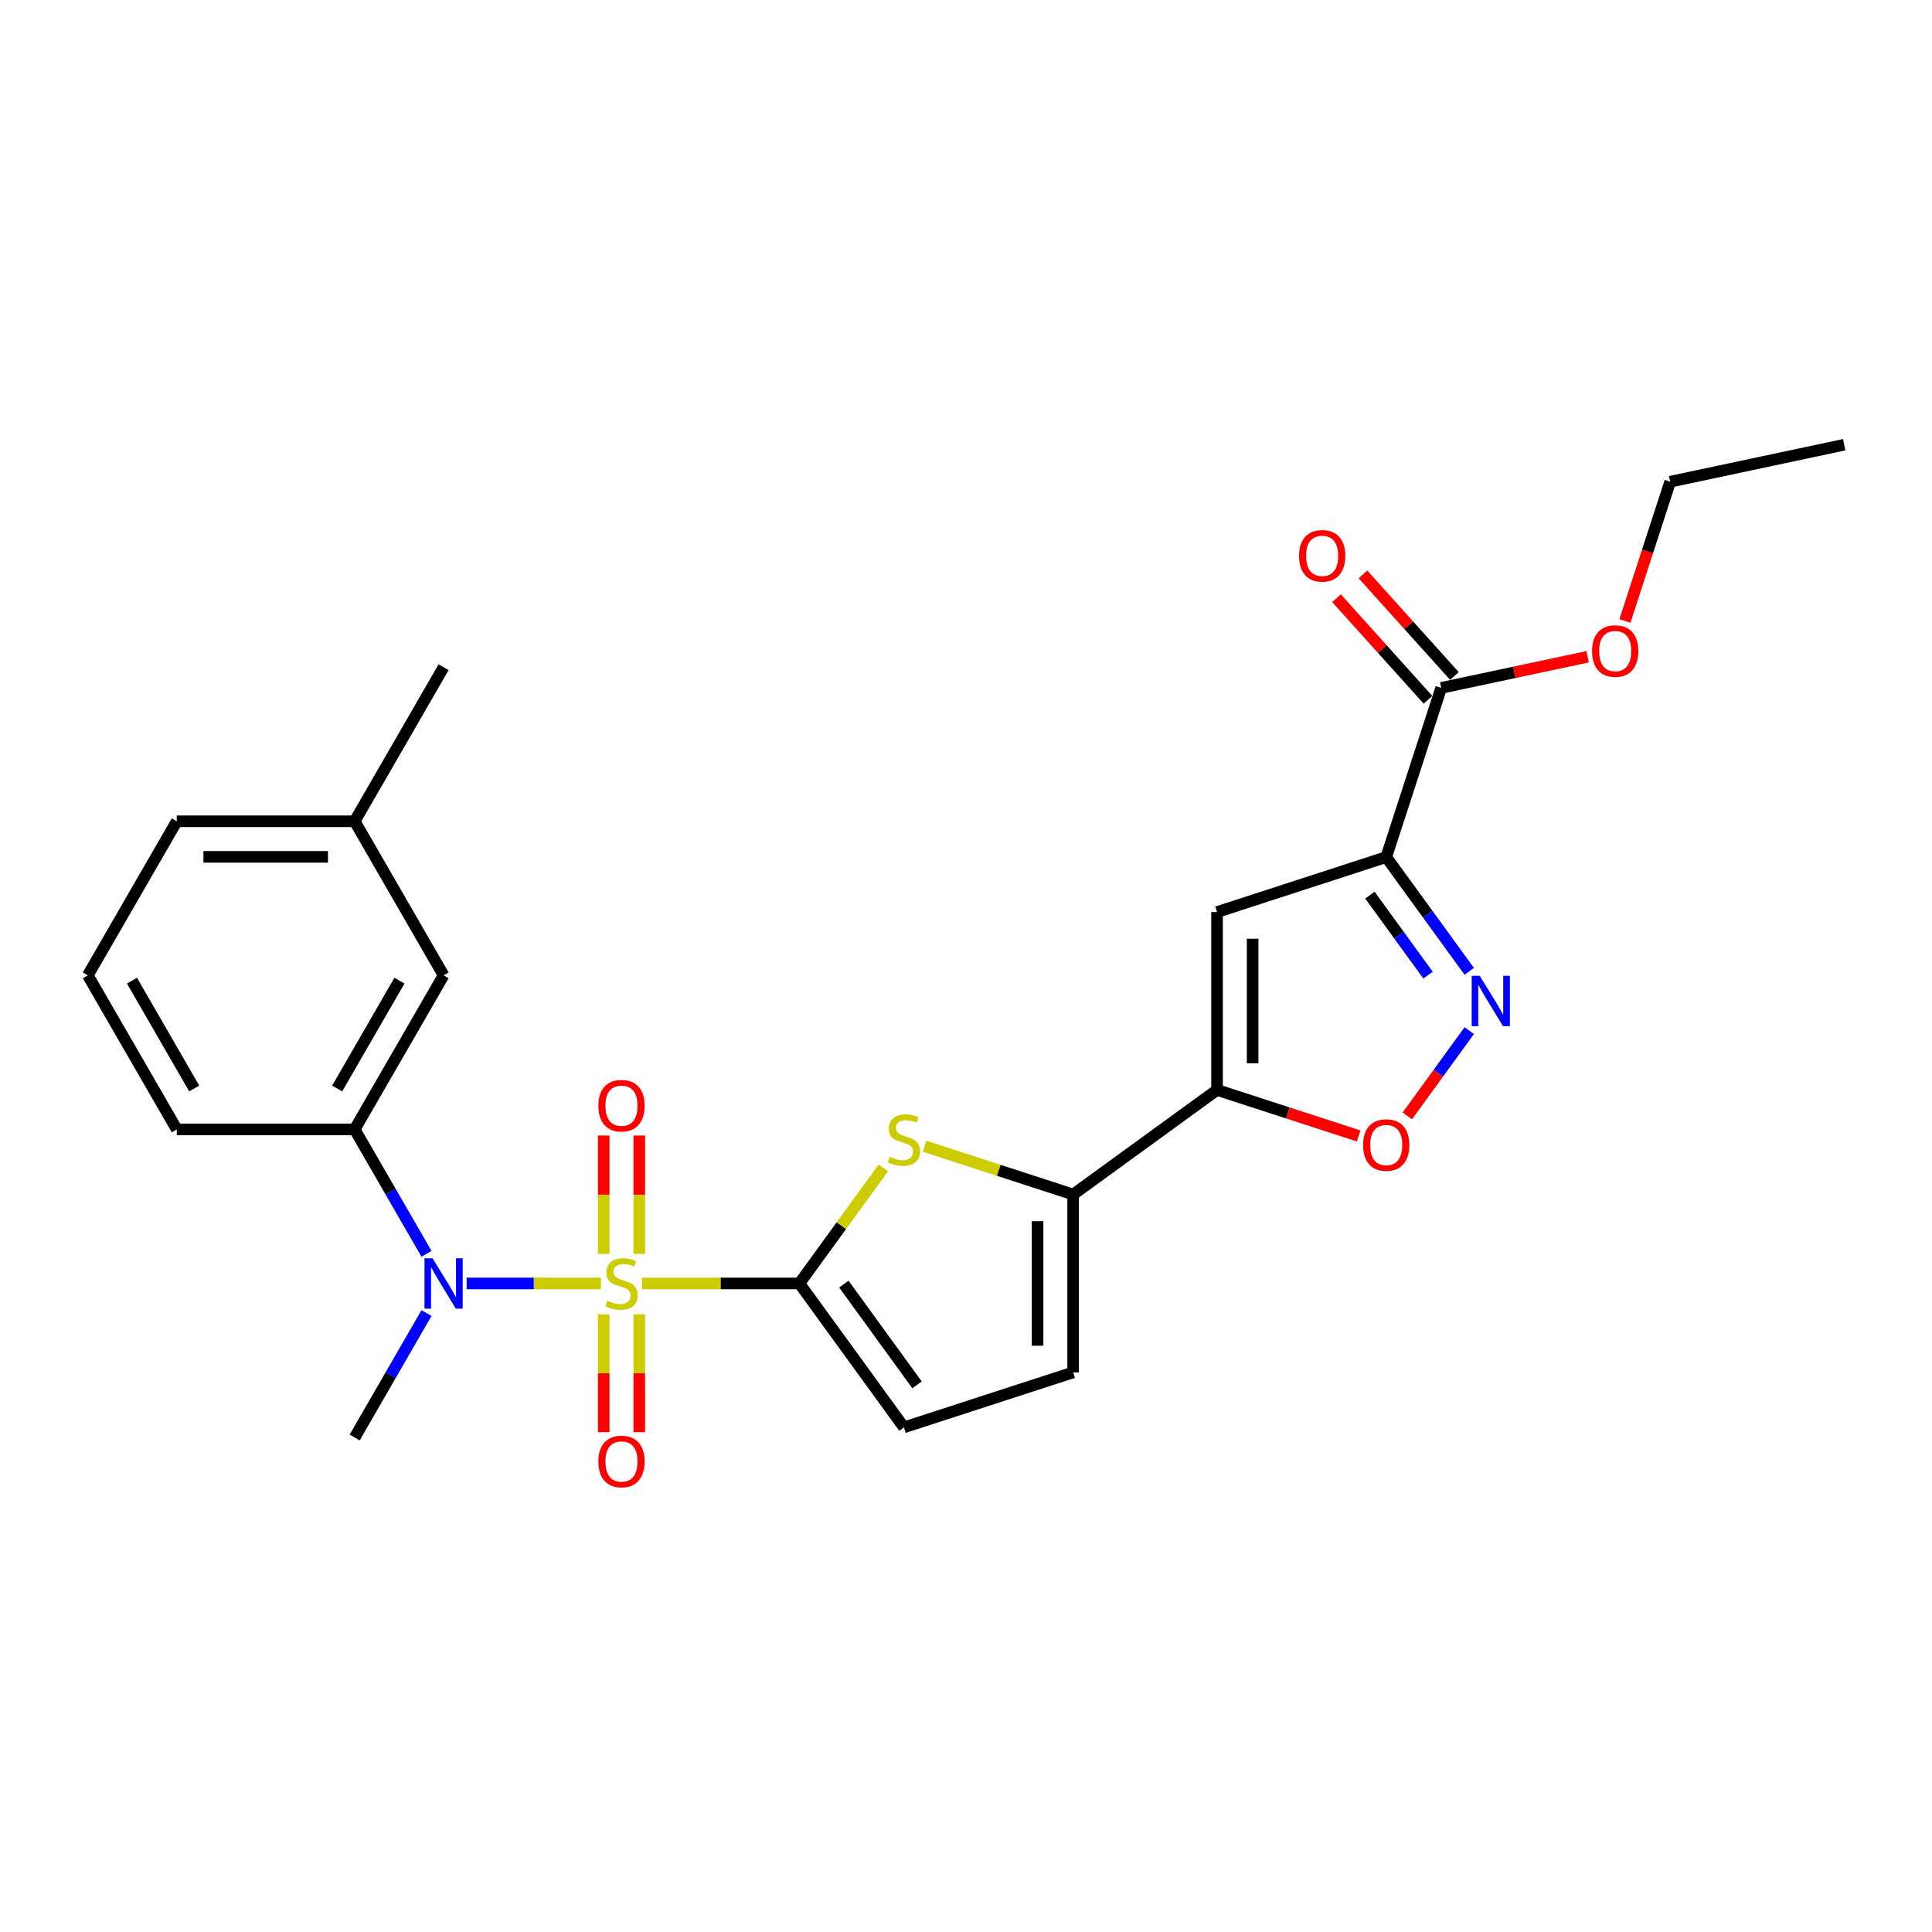 <?xml version='1.0' encoding='iso-8859-1'?>
<svg version='1.1' baseProfile='full'
              xmlns='http://www.w3.org/2000/svg'
                      xmlns:rdkit='http://www.rdkit.org/xml'
                      xmlns:xlink='http://www.w3.org/1999/xlink'
                  xml:space='preserve'
width='1000px' height='1000px' viewBox='0 0 1000 1000'>
<!-- END OF HEADER -->
<rect style='opacity:1.0;fill:#FFFFFF;stroke:none' width='1000' height='1000' x='0' y='0'> </rect>
<path class='bond-0' d='M 332.346,664.31 L 373.052,664.31' style='fill:none;fill-rule:evenodd;stroke:#CCCC00;stroke-width:6px;stroke-linecap:butt;stroke-linejoin:miter;stroke-opacity:1' />
<path class='bond-0' d='M 373.052,664.31 L 413.759,664.31' style='fill:none;fill-rule:evenodd;stroke:#000000;stroke-width:6px;stroke-linecap:butt;stroke-linejoin:miter;stroke-opacity:1' />
<path class='bond-7' d='M 311.021,664.31 L 276.276,664.31' style='fill:none;fill-rule:evenodd;stroke:#CCCC00;stroke-width:6px;stroke-linecap:butt;stroke-linejoin:miter;stroke-opacity:1' />
<path class='bond-7' d='M 276.276,664.31 L 241.531,664.31' style='fill:none;fill-rule:evenodd;stroke:#0000FF;stroke-width:6px;stroke-linecap:butt;stroke-linejoin:miter;stroke-opacity:1' />
<path class='bond-13' d='M 330.891,649.007 L 330.891,618.376' style='fill:none;fill-rule:evenodd;stroke:#CCCC00;stroke-width:6px;stroke-linecap:butt;stroke-linejoin:miter;stroke-opacity:1' />
<path class='bond-13' d='M 330.891,618.376 L 330.891,587.744' style='fill:none;fill-rule:evenodd;stroke:#FF0000;stroke-width:6px;stroke-linecap:butt;stroke-linejoin:miter;stroke-opacity:1' />
<path class='bond-13' d='M 312.476,649.007 L 312.476,618.376' style='fill:none;fill-rule:evenodd;stroke:#CCCC00;stroke-width:6px;stroke-linecap:butt;stroke-linejoin:miter;stroke-opacity:1' />
<path class='bond-13' d='M 312.476,618.376 L 312.476,587.744' style='fill:none;fill-rule:evenodd;stroke:#FF0000;stroke-width:6px;stroke-linecap:butt;stroke-linejoin:miter;stroke-opacity:1' />
<path class='bond-14' d='M 312.476,680.313 L 312.476,710.806' style='fill:none;fill-rule:evenodd;stroke:#CCCC00;stroke-width:6px;stroke-linecap:butt;stroke-linejoin:miter;stroke-opacity:1' />
<path class='bond-14' d='M 312.476,710.806 L 312.476,741.299' style='fill:none;fill-rule:evenodd;stroke:#FF0000;stroke-width:6px;stroke-linecap:butt;stroke-linejoin:miter;stroke-opacity:1' />
<path class='bond-14' d='M 330.891,680.313 L 330.891,710.806' style='fill:none;fill-rule:evenodd;stroke:#CCCC00;stroke-width:6px;stroke-linecap:butt;stroke-linejoin:miter;stroke-opacity:1' />
<path class='bond-14' d='M 330.891,710.806 L 330.891,741.299' style='fill:none;fill-rule:evenodd;stroke:#FF0000;stroke-width:6px;stroke-linecap:butt;stroke-linejoin:miter;stroke-opacity:1' />
<path class='bond-3' d='M 413.759,664.31 L 435.489,634.403' style='fill:none;fill-rule:evenodd;stroke:#000000;stroke-width:6px;stroke-linecap:butt;stroke-linejoin:miter;stroke-opacity:1' />
<path class='bond-3' d='M 435.489,634.403 L 457.218,604.495' style='fill:none;fill-rule:evenodd;stroke:#CCCC00;stroke-width:6px;stroke-linecap:butt;stroke-linejoin:miter;stroke-opacity:1' />
<path class='bond-9' d='M 413.759,664.31 L 467.88,738.802' style='fill:none;fill-rule:evenodd;stroke:#000000;stroke-width:6px;stroke-linecap:butt;stroke-linejoin:miter;stroke-opacity:1' />
<path class='bond-9' d='M 436.776,664.66 L 474.661,716.804' style='fill:none;fill-rule:evenodd;stroke:#000000;stroke-width:6px;stroke-linecap:butt;stroke-linejoin:miter;stroke-opacity:1' />
<path class='bond-1' d='M 717.511,443.622 L 629.941,472.075' style='fill:none;fill-rule:evenodd;stroke:#000000;stroke-width:6px;stroke-linecap:butt;stroke-linejoin:miter;stroke-opacity:1' />
<path class='bond-10' d='M 717.511,443.622 L 745.964,356.052' style='fill:none;fill-rule:evenodd;stroke:#000000;stroke-width:6px;stroke-linecap:butt;stroke-linejoin:miter;stroke-opacity:1' />
<path class='bond-28' d='M 717.511,443.622 L 738.999,473.198' style='fill:none;fill-rule:evenodd;stroke:#000000;stroke-width:6px;stroke-linecap:butt;stroke-linejoin:miter;stroke-opacity:1' />
<path class='bond-28' d='M 738.999,473.198 L 760.487,502.773' style='fill:none;fill-rule:evenodd;stroke:#0000FF;stroke-width:6px;stroke-linecap:butt;stroke-linejoin:miter;stroke-opacity:1' />
<path class='bond-28' d='M 709.059,463.319 L 724.101,484.022' style='fill:none;fill-rule:evenodd;stroke:#000000;stroke-width:6px;stroke-linecap:butt;stroke-linejoin:miter;stroke-opacity:1' />
<path class='bond-28' d='M 724.101,484.022 L 739.142,504.725' style='fill:none;fill-rule:evenodd;stroke:#0000FF;stroke-width:6px;stroke-linecap:butt;stroke-linejoin:miter;stroke-opacity:1' />
<path class='bond-2' d='M 629.941,564.151 L 555.45,618.272' style='fill:none;fill-rule:evenodd;stroke:#000000;stroke-width:6px;stroke-linecap:butt;stroke-linejoin:miter;stroke-opacity:1' />
<path class='bond-4' d='M 629.941,564.151 L 629.941,472.075' style='fill:none;fill-rule:evenodd;stroke:#000000;stroke-width:6px;stroke-linecap:butt;stroke-linejoin:miter;stroke-opacity:1' />
<path class='bond-4' d='M 648.357,550.34 L 648.357,485.887' style='fill:none;fill-rule:evenodd;stroke:#000000;stroke-width:6px;stroke-linecap:butt;stroke-linejoin:miter;stroke-opacity:1' />
<path class='bond-8' d='M 629.941,564.151 L 666.59,576.059' style='fill:none;fill-rule:evenodd;stroke:#000000;stroke-width:6px;stroke-linecap:butt;stroke-linejoin:miter;stroke-opacity:1' />
<path class='bond-8' d='M 666.59,576.059 L 703.239,587.967' style='fill:none;fill-rule:evenodd;stroke:#FF0000;stroke-width:6px;stroke-linecap:butt;stroke-linejoin:miter;stroke-opacity:1' />
<path class='bond-6' d='M 478.543,593.284 L 516.996,605.778' style='fill:none;fill-rule:evenodd;stroke:#CCCC00;stroke-width:6px;stroke-linecap:butt;stroke-linejoin:miter;stroke-opacity:1' />
<path class='bond-6' d='M 516.996,605.778 L 555.45,618.272' style='fill:none;fill-rule:evenodd;stroke:#000000;stroke-width:6px;stroke-linecap:butt;stroke-linejoin:miter;stroke-opacity:1' />
<path class='bond-5' d='M 760.487,533.453 L 744.453,555.522' style='fill:none;fill-rule:evenodd;stroke:#0000FF;stroke-width:6px;stroke-linecap:butt;stroke-linejoin:miter;stroke-opacity:1' />
<path class='bond-5' d='M 744.453,555.522 L 728.419,577.591' style='fill:none;fill-rule:evenodd;stroke:#FF0000;stroke-width:6px;stroke-linecap:butt;stroke-linejoin:miter;stroke-opacity:1' />
<path class='bond-26' d='M 555.45,618.272 L 555.45,710.349' style='fill:none;fill-rule:evenodd;stroke:#000000;stroke-width:6px;stroke-linecap:butt;stroke-linejoin:miter;stroke-opacity:1' />
<path class='bond-26' d='M 537.035,632.084 L 537.035,696.537' style='fill:none;fill-rule:evenodd;stroke:#000000;stroke-width:6px;stroke-linecap:butt;stroke-linejoin:miter;stroke-opacity:1' />
<path class='bond-12' d='M 220.75,648.971 L 202.16,616.77' style='fill:none;fill-rule:evenodd;stroke:#0000FF;stroke-width:6px;stroke-linecap:butt;stroke-linejoin:miter;stroke-opacity:1' />
<path class='bond-12' d='M 202.16,616.77 L 183.569,584.57' style='fill:none;fill-rule:evenodd;stroke:#000000;stroke-width:6px;stroke-linecap:butt;stroke-linejoin:miter;stroke-opacity:1' />
<path class='bond-19' d='M 220.75,679.65 L 202.16,711.851' style='fill:none;fill-rule:evenodd;stroke:#0000FF;stroke-width:6px;stroke-linecap:butt;stroke-linejoin:miter;stroke-opacity:1' />
<path class='bond-19' d='M 202.16,711.851 L 183.569,744.051' style='fill:none;fill-rule:evenodd;stroke:#000000;stroke-width:6px;stroke-linecap:butt;stroke-linejoin:miter;stroke-opacity:1' />
<path class='bond-11' d='M 467.88,738.802 L 555.45,710.349' style='fill:none;fill-rule:evenodd;stroke:#000000;stroke-width:6px;stroke-linecap:butt;stroke-linejoin:miter;stroke-opacity:1' />
<path class='bond-16' d='M 752.807,349.891 L 729.137,323.603' style='fill:none;fill-rule:evenodd;stroke:#000000;stroke-width:6px;stroke-linecap:butt;stroke-linejoin:miter;stroke-opacity:1' />
<path class='bond-16' d='M 729.137,323.603 L 705.467,297.316' style='fill:none;fill-rule:evenodd;stroke:#FF0000;stroke-width:6px;stroke-linecap:butt;stroke-linejoin:miter;stroke-opacity:1' />
<path class='bond-16' d='M 739.122,362.213 L 715.452,335.926' style='fill:none;fill-rule:evenodd;stroke:#000000;stroke-width:6px;stroke-linecap:butt;stroke-linejoin:miter;stroke-opacity:1' />
<path class='bond-16' d='M 715.452,335.926 L 691.782,309.638' style='fill:none;fill-rule:evenodd;stroke:#FF0000;stroke-width:6px;stroke-linecap:butt;stroke-linejoin:miter;stroke-opacity:1' />
<path class='bond-17' d='M 745.964,356.052 L 783.86,347.997' style='fill:none;fill-rule:evenodd;stroke:#000000;stroke-width:6px;stroke-linecap:butt;stroke-linejoin:miter;stroke-opacity:1' />
<path class='bond-17' d='M 783.86,347.997 L 821.756,339.942' style='fill:none;fill-rule:evenodd;stroke:#FF0000;stroke-width:6px;stroke-linecap:butt;stroke-linejoin:miter;stroke-opacity:1' />
<path class='bond-15' d='M 183.569,584.57 L 229.607,504.83' style='fill:none;fill-rule:evenodd;stroke:#000000;stroke-width:6px;stroke-linecap:butt;stroke-linejoin:miter;stroke-opacity:1' />
<path class='bond-15' d='M 174.527,563.401 L 206.753,507.583' style='fill:none;fill-rule:evenodd;stroke:#000000;stroke-width:6px;stroke-linecap:butt;stroke-linejoin:miter;stroke-opacity:1' />
<path class='bond-20' d='M 183.569,584.57 L 91.493,584.57' style='fill:none;fill-rule:evenodd;stroke:#000000;stroke-width:6px;stroke-linecap:butt;stroke-linejoin:miter;stroke-opacity:1' />
<path class='bond-18' d='M 229.607,504.83 L 183.569,425.089' style='fill:none;fill-rule:evenodd;stroke:#000000;stroke-width:6px;stroke-linecap:butt;stroke-linejoin:miter;stroke-opacity:1' />
<path class='bond-23' d='M 841.06,321.421 L 852.771,285.38' style='fill:none;fill-rule:evenodd;stroke:#FF0000;stroke-width:6px;stroke-linecap:butt;stroke-linejoin:miter;stroke-opacity:1' />
<path class='bond-23' d='M 852.771,285.38 L 864.481,249.339' style='fill:none;fill-rule:evenodd;stroke:#000000;stroke-width:6px;stroke-linecap:butt;stroke-linejoin:miter;stroke-opacity:1' />
<path class='bond-24' d='M 183.569,425.089 L 229.607,345.349' style='fill:none;fill-rule:evenodd;stroke:#000000;stroke-width:6px;stroke-linecap:butt;stroke-linejoin:miter;stroke-opacity:1' />
<path class='bond-27' d='M 183.569,425.089 L 91.493,425.089' style='fill:none;fill-rule:evenodd;stroke:#000000;stroke-width:6px;stroke-linecap:butt;stroke-linejoin:miter;stroke-opacity:1' />
<path class='bond-27' d='M 169.757,443.505 L 105.304,443.505' style='fill:none;fill-rule:evenodd;stroke:#000000;stroke-width:6px;stroke-linecap:butt;stroke-linejoin:miter;stroke-opacity:1' />
<path class='bond-21' d='M 91.493,584.57 L 45.455,504.83' style='fill:none;fill-rule:evenodd;stroke:#000000;stroke-width:6px;stroke-linecap:butt;stroke-linejoin:miter;stroke-opacity:1' />
<path class='bond-21' d='M 100.535,563.401 L 68.308,507.583' style='fill:none;fill-rule:evenodd;stroke:#000000;stroke-width:6px;stroke-linecap:butt;stroke-linejoin:miter;stroke-opacity:1' />
<path class='bond-22' d='M 45.455,504.83 L 91.493,425.089' style='fill:none;fill-rule:evenodd;stroke:#000000;stroke-width:6px;stroke-linecap:butt;stroke-linejoin:miter;stroke-opacity:1' />
<path class='bond-25' d='M 864.481,249.339 L 954.545,230.195' style='fill:none;fill-rule:evenodd;stroke:#000000;stroke-width:6px;stroke-linecap:butt;stroke-linejoin:miter;stroke-opacity:1' />
<path  class='atom-0' d='M 314.317 673.26
Q 314.612 673.371, 315.827 673.886
Q 317.043 674.402, 318.368 674.733
Q 319.731 675.028, 321.057 675.028
Q 323.525 675.028, 324.961 673.85
Q 326.397 672.634, 326.397 670.535
Q 326.397 669.098, 325.661 668.214
Q 324.961 667.331, 323.856 666.852
Q 322.751 666.373, 320.91 665.82
Q 318.589 665.121, 317.19 664.458
Q 315.827 663.795, 314.833 662.395
Q 313.875 660.996, 313.875 658.639
Q 313.875 655.361, 316.085 653.335
Q 318.332 651.309, 322.751 651.309
Q 325.771 651.309, 329.197 652.746
L 328.349 655.582
Q 325.219 654.293, 322.862 654.293
Q 320.32 654.293, 318.921 655.361
Q 317.521 656.392, 317.558 658.197
Q 317.558 659.596, 318.258 660.443
Q 318.995 661.29, 320.026 661.769
Q 321.094 662.248, 322.862 662.8
Q 325.219 663.537, 326.618 664.274
Q 328.018 665.01, 329.012 666.52
Q 330.044 667.993, 330.044 670.535
Q 330.044 674.144, 327.613 676.096
Q 325.219 678.011, 321.204 678.011
Q 318.884 678.011, 317.116 677.496
Q 315.385 677.017, 313.323 676.17
L 314.317 673.26
' fill='#CCCC00'/>
<path  class='atom-4' d='M 460.514 598.769
Q 460.809 598.88, 462.024 599.395
Q 463.24 599.911, 464.566 600.242
Q 465.928 600.537, 467.254 600.537
Q 469.722 600.537, 471.158 599.358
Q 472.595 598.143, 472.595 596.044
Q 472.595 594.607, 471.858 593.723
Q 471.158 592.839, 470.053 592.361
Q 468.948 591.882, 467.107 591.329
Q 464.787 590.629, 463.387 589.967
Q 462.024 589.304, 461.03 587.904
Q 460.072 586.504, 460.072 584.147
Q 460.072 580.869, 462.282 578.844
Q 464.529 576.818, 468.948 576.818
Q 471.969 576.818, 475.394 578.254
L 474.547 581.09
Q 471.416 579.801, 469.059 579.801
Q 466.518 579.801, 465.118 580.869
Q 463.719 581.901, 463.755 583.705
Q 463.755 585.105, 464.455 585.952
Q 465.192 586.799, 466.223 587.278
Q 467.291 587.757, 469.059 588.309
Q 471.416 589.046, 472.816 589.782
Q 474.215 590.519, 475.21 592.029
Q 476.241 593.502, 476.241 596.044
Q 476.241 599.653, 473.81 601.605
Q 471.416 603.52, 467.402 603.52
Q 465.081 603.52, 463.313 603.005
Q 461.582 602.526, 459.52 601.679
L 460.514 598.769
' fill='#CCCC00'/>
<path  class='atom-6' d='M 765.868 505.075
L 774.413 518.887
Q 775.26 520.249, 776.623 522.717
Q 777.985 525.185, 778.059 525.332
L 778.059 505.075
L 781.521 505.075
L 781.521 531.151
L 777.948 531.151
L 768.778 516.051
Q 767.71 514.283, 766.568 512.257
Q 765.463 510.231, 765.131 509.605
L 765.131 531.151
L 761.743 531.151
L 761.743 505.075
L 765.868 505.075
' fill='#0000FF'/>
<path  class='atom-8' d='M 223.843 651.272
L 232.388 665.084
Q 233.235 666.447, 234.597 668.914
Q 235.96 671.382, 236.034 671.529
L 236.034 651.272
L 239.496 651.272
L 239.496 677.348
L 235.923 677.348
L 226.753 662.248
Q 225.685 660.48, 224.543 658.454
Q 223.438 656.429, 223.106 655.803
L 223.106 677.348
L 219.718 677.348
L 219.718 651.272
L 223.843 651.272
' fill='#0000FF'/>
<path  class='atom-9' d='M 705.541 592.678
Q 705.541 586.417, 708.635 582.918
Q 711.729 579.419, 717.511 579.419
Q 723.293 579.419, 726.387 582.918
Q 729.481 586.417, 729.481 592.678
Q 729.481 599.013, 726.35 602.622
Q 723.22 606.195, 717.511 606.195
Q 711.765 606.195, 708.635 602.622
Q 705.541 599.05, 705.541 592.678
M 717.511 603.248
Q 721.489 603.248, 723.625 600.597
Q 725.798 597.908, 725.798 592.678
Q 725.798 587.559, 723.625 584.98
Q 721.489 582.366, 717.511 582.366
Q 713.533 582.366, 711.36 584.944
Q 709.224 587.522, 709.224 592.678
Q 709.224 597.945, 711.36 600.597
Q 713.533 603.248, 717.511 603.248
' fill='#FF0000'/>
<path  class='atom-14' d='M 309.713 572.308
Q 309.713 566.047, 312.807 562.548
Q 315.901 559.049, 321.683 559.049
Q 327.466 559.049, 330.559 562.548
Q 333.653 566.047, 333.653 572.308
Q 333.653 578.643, 330.522 582.252
Q 327.392 585.825, 321.683 585.825
Q 315.938 585.825, 312.807 582.252
Q 309.713 578.68, 309.713 572.308
M 321.683 582.878
Q 325.661 582.878, 327.797 580.226
Q 329.97 577.538, 329.97 572.308
Q 329.97 567.188, 327.797 564.61
Q 325.661 561.995, 321.683 561.995
Q 317.705 561.995, 315.532 564.573
Q 313.396 567.152, 313.396 572.308
Q 313.396 577.575, 315.532 580.226
Q 317.705 582.878, 321.683 582.878
' fill='#FF0000'/>
<path  class='atom-15' d='M 309.713 756.46
Q 309.713 750.199, 312.807 746.7
Q 315.901 743.201, 321.683 743.201
Q 327.466 743.201, 330.559 746.7
Q 333.653 750.199, 333.653 756.46
Q 333.653 762.795, 330.522 766.405
Q 327.392 769.977, 321.683 769.977
Q 315.938 769.977, 312.807 766.405
Q 309.713 762.832, 309.713 756.46
M 321.683 767.031
Q 325.661 767.031, 327.797 764.379
Q 329.97 761.69, 329.97 756.46
Q 329.97 751.341, 327.797 748.763
Q 325.661 746.148, 321.683 746.148
Q 317.705 746.148, 315.532 748.726
Q 313.396 751.304, 313.396 756.46
Q 313.396 761.727, 315.532 764.379
Q 317.705 767.031, 321.683 767.031
' fill='#FF0000'/>
<path  class='atom-17' d='M 672.383 287.7
Q 672.383 281.439, 675.477 277.94
Q 678.571 274.441, 684.353 274.441
Q 690.135 274.441, 693.229 277.94
Q 696.323 281.439, 696.323 287.7
Q 696.323 294.035, 693.192 297.644
Q 690.062 301.217, 684.353 301.217
Q 678.608 301.217, 675.477 297.644
Q 672.383 294.072, 672.383 287.7
M 684.353 298.27
Q 688.331 298.27, 690.467 295.619
Q 692.64 292.93, 692.64 287.7
Q 692.64 282.581, 690.467 280.002
Q 688.331 277.387, 684.353 277.387
Q 680.375 277.387, 678.202 279.966
Q 676.066 282.544, 676.066 287.7
Q 676.066 292.967, 678.202 295.619
Q 680.375 298.27, 684.353 298.27
' fill='#FF0000'/>
<path  class='atom-18' d='M 824.058 336.982
Q 824.058 330.721, 827.152 327.222
Q 830.246 323.723, 836.028 323.723
Q 841.811 323.723, 844.904 327.222
Q 847.998 330.721, 847.998 336.982
Q 847.998 343.317, 844.868 346.926
Q 841.737 350.499, 836.028 350.499
Q 830.283 350.499, 827.152 346.926
Q 824.058 343.354, 824.058 336.982
M 836.028 347.553
Q 840.006 347.553, 842.142 344.901
Q 844.315 342.212, 844.315 336.982
Q 844.315 331.863, 842.142 329.285
Q 840.006 326.67, 836.028 326.67
Q 832.051 326.67, 829.878 329.248
Q 827.741 331.826, 827.741 336.982
Q 827.741 342.249, 829.878 344.901
Q 832.051 347.553, 836.028 347.553
' fill='#FF0000'/>
</svg>
